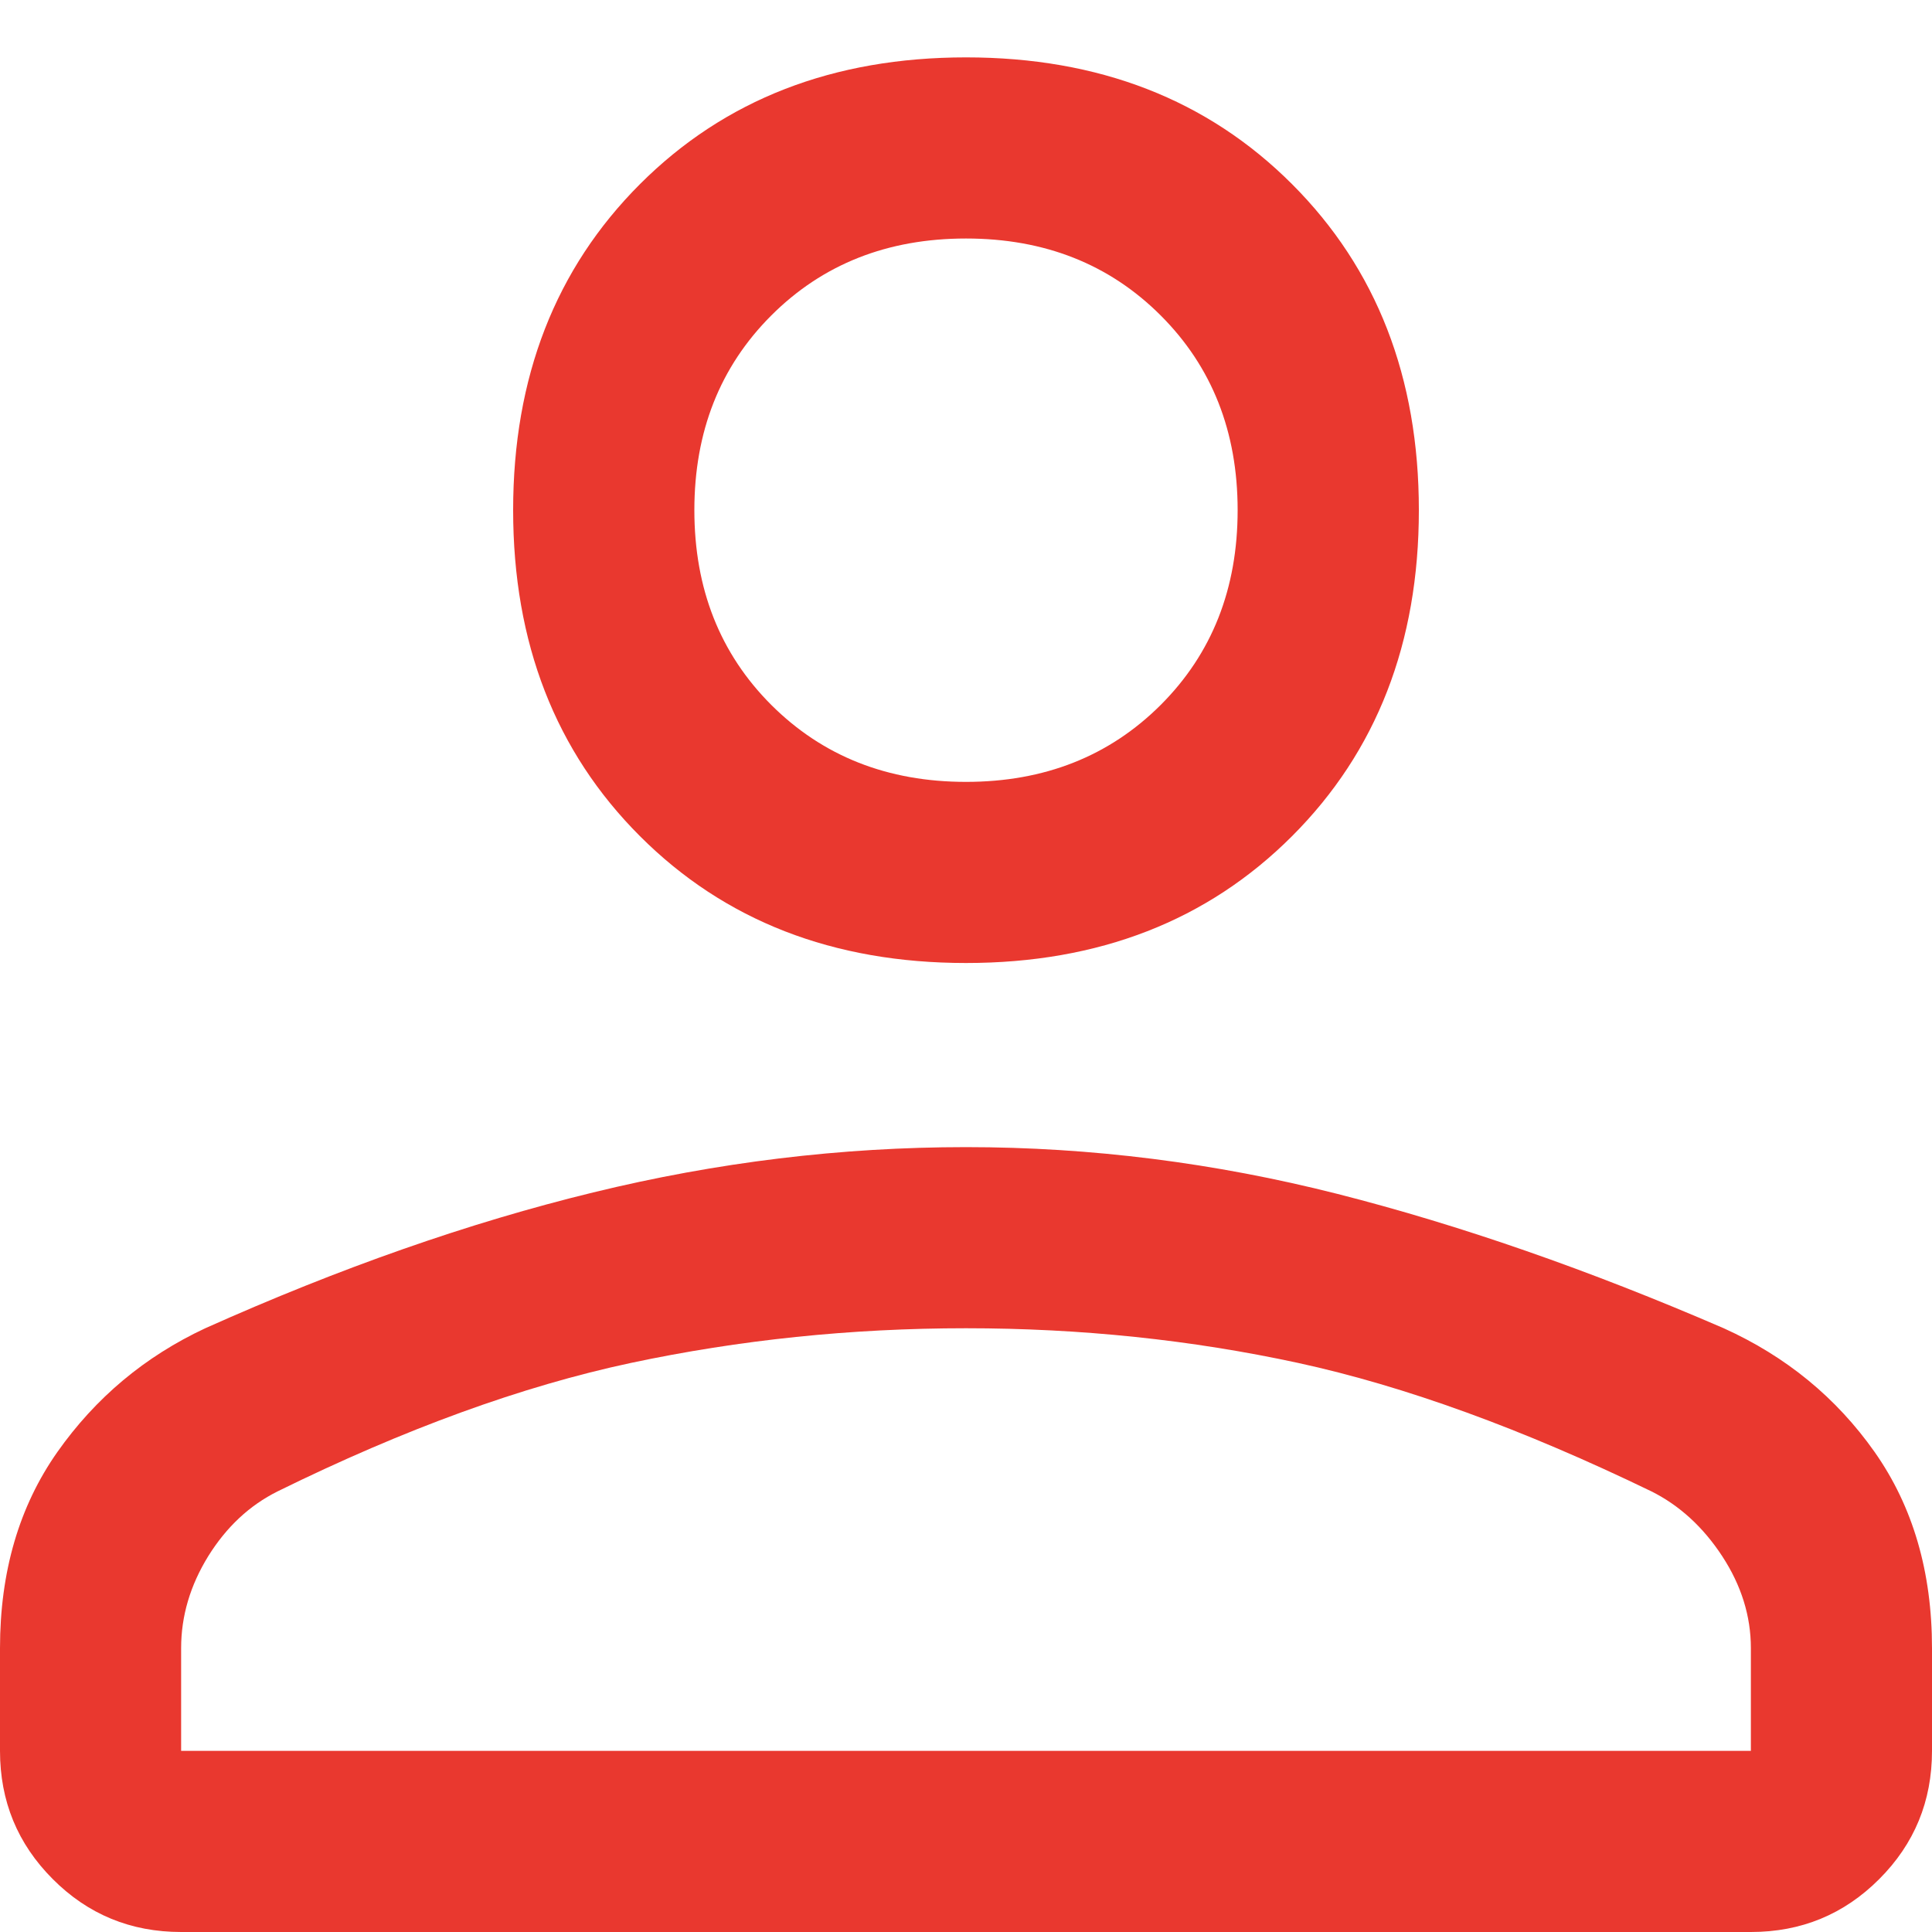 <svg width="20" height="20" viewBox="0 0 20 20" fill="none" xmlns="http://www.w3.org/2000/svg">
<path d="M10 9.969C8.625 9.969 7.5 9.531 6.625 8.656C5.75 7.781 5.312 6.656 5.312 5.281C5.312 3.906 5.75 2.781 6.625 1.906C7.5 1.031 8.625 0.594 10 0.594C11.375 0.594 12.5 1.031 13.375 1.906C14.25 2.781 14.688 3.906 14.688 5.281C14.688 6.656 14.25 7.781 13.375 8.656C12.5 9.531 11.375 9.969 10 9.969ZM18.125 20H1.875C1.354 20 0.911 19.818 0.547 19.453C0.182 19.088 0 18.646 0 18.125V17.062C0 16.271 0.198 15.594 0.594 15.031C0.99 14.469 1.5 14.042 2.125 13.75C3.521 13.125 4.859 12.656 6.141 12.344C7.422 12.031 8.708 11.875 10 11.875C11.292 11.875 12.573 12.037 13.844 12.359C15.115 12.682 16.448 13.146 17.844 13.75C18.49 14.042 19.01 14.469 19.406 15.031C19.802 15.594 20 16.271 20 17.062V18.125C20 18.646 19.818 19.088 19.453 19.453C19.088 19.818 18.646 20 18.125 20ZM1.875 18.125H18.125V17.062C18.125 16.729 18.026 16.412 17.828 16.109C17.63 15.807 17.385 15.583 17.094 15.438C15.76 14.792 14.542 14.349 13.438 14.109C12.333 13.87 11.188 13.75 10 13.75C8.812 13.75 7.656 13.87 6.531 14.109C5.406 14.349 4.188 14.792 2.875 15.438C2.583 15.583 2.344 15.807 2.156 16.109C1.969 16.412 1.875 16.729 1.875 17.062V18.125ZM10 8.094C10.812 8.094 11.484 7.828 12.016 7.297C12.547 6.766 12.812 6.094 12.812 5.281C12.812 4.469 12.547 3.797 12.016 3.266C11.484 2.734 10.812 2.469 10 2.469C9.188 2.469 8.516 2.734 7.984 3.266C7.453 3.797 7.188 4.469 7.188 5.281C7.188 6.094 7.453 6.766 7.984 7.297C8.516 7.828 9.188 8.094 10 8.094Z" fill="#E9382F"/>
</svg>
